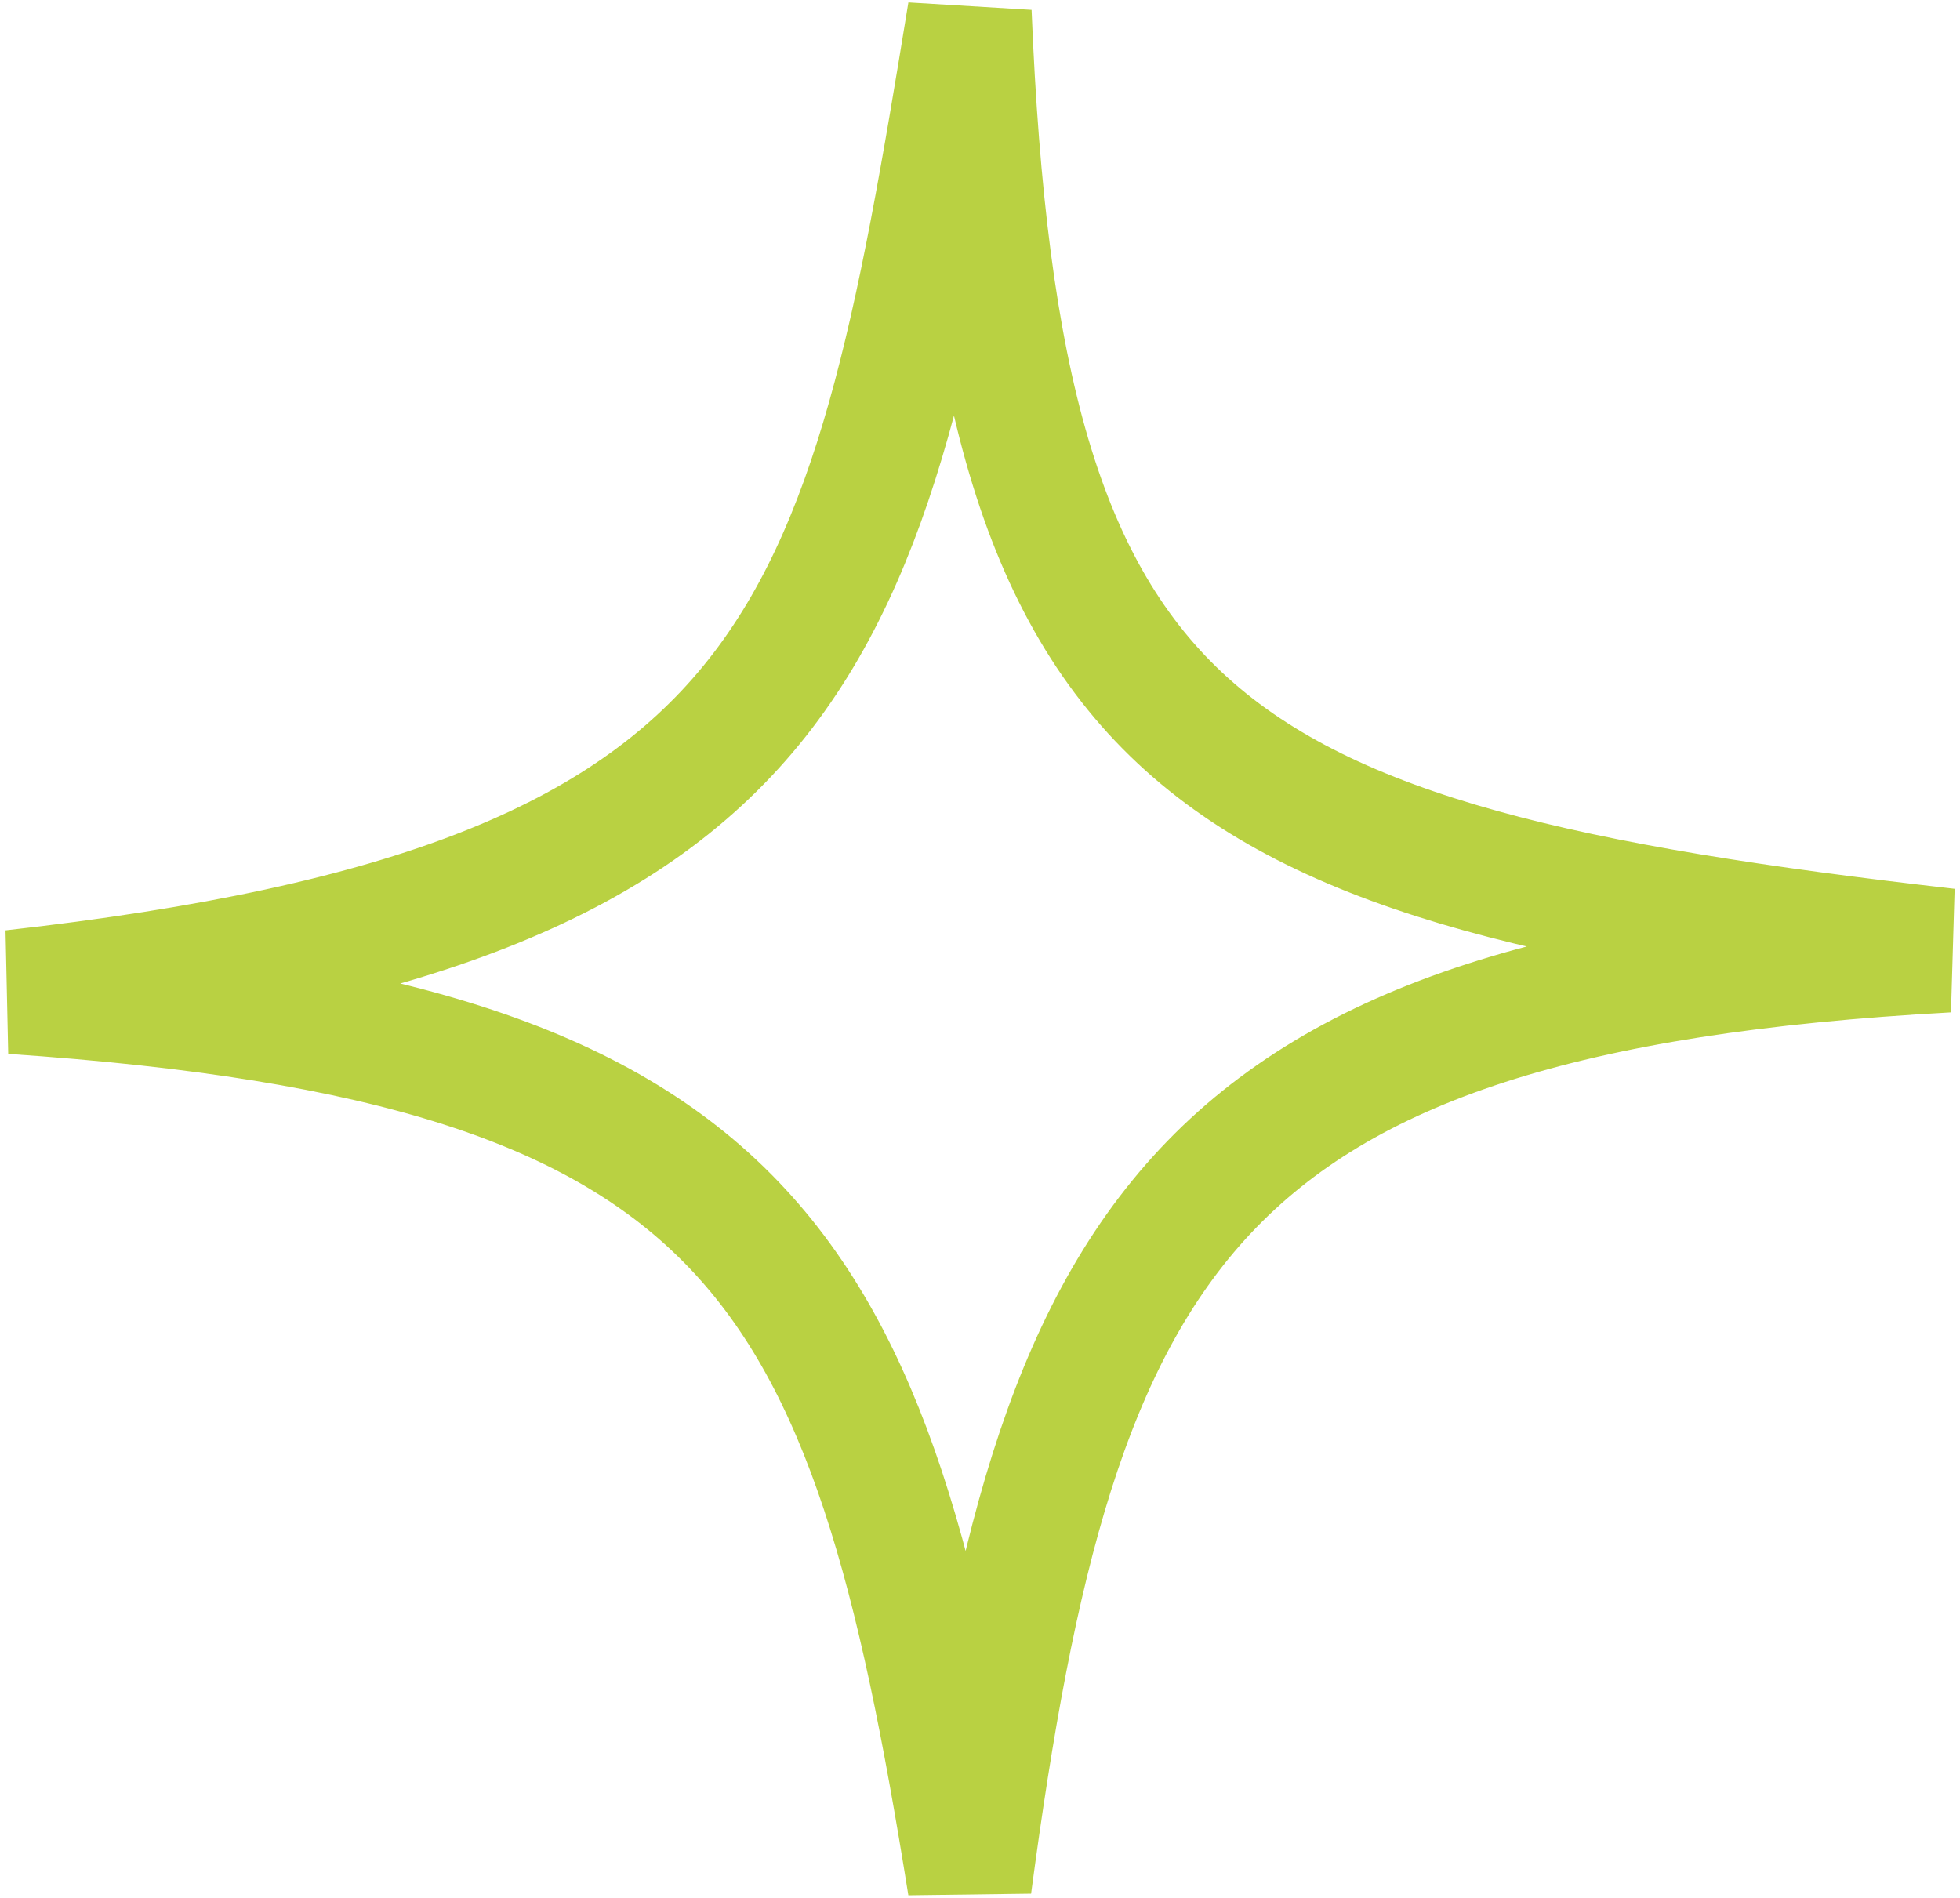 <?xml version="1.0" encoding="UTF-8"?> <svg xmlns="http://www.w3.org/2000/svg" width="316" height="306" viewBox="0 0 316 306" fill="none"><path d="M2 159.94C130.442 145.582 139.764 103.679 156.323 2C161.115 120.216 192.267 139.36 314 153.239C191.309 159.94 170.221 199.664 156.323 304C140.267 203.691 122.295 168.076 2 159.94Z" stroke="#B9D142" stroke-width="20"></path></svg> 